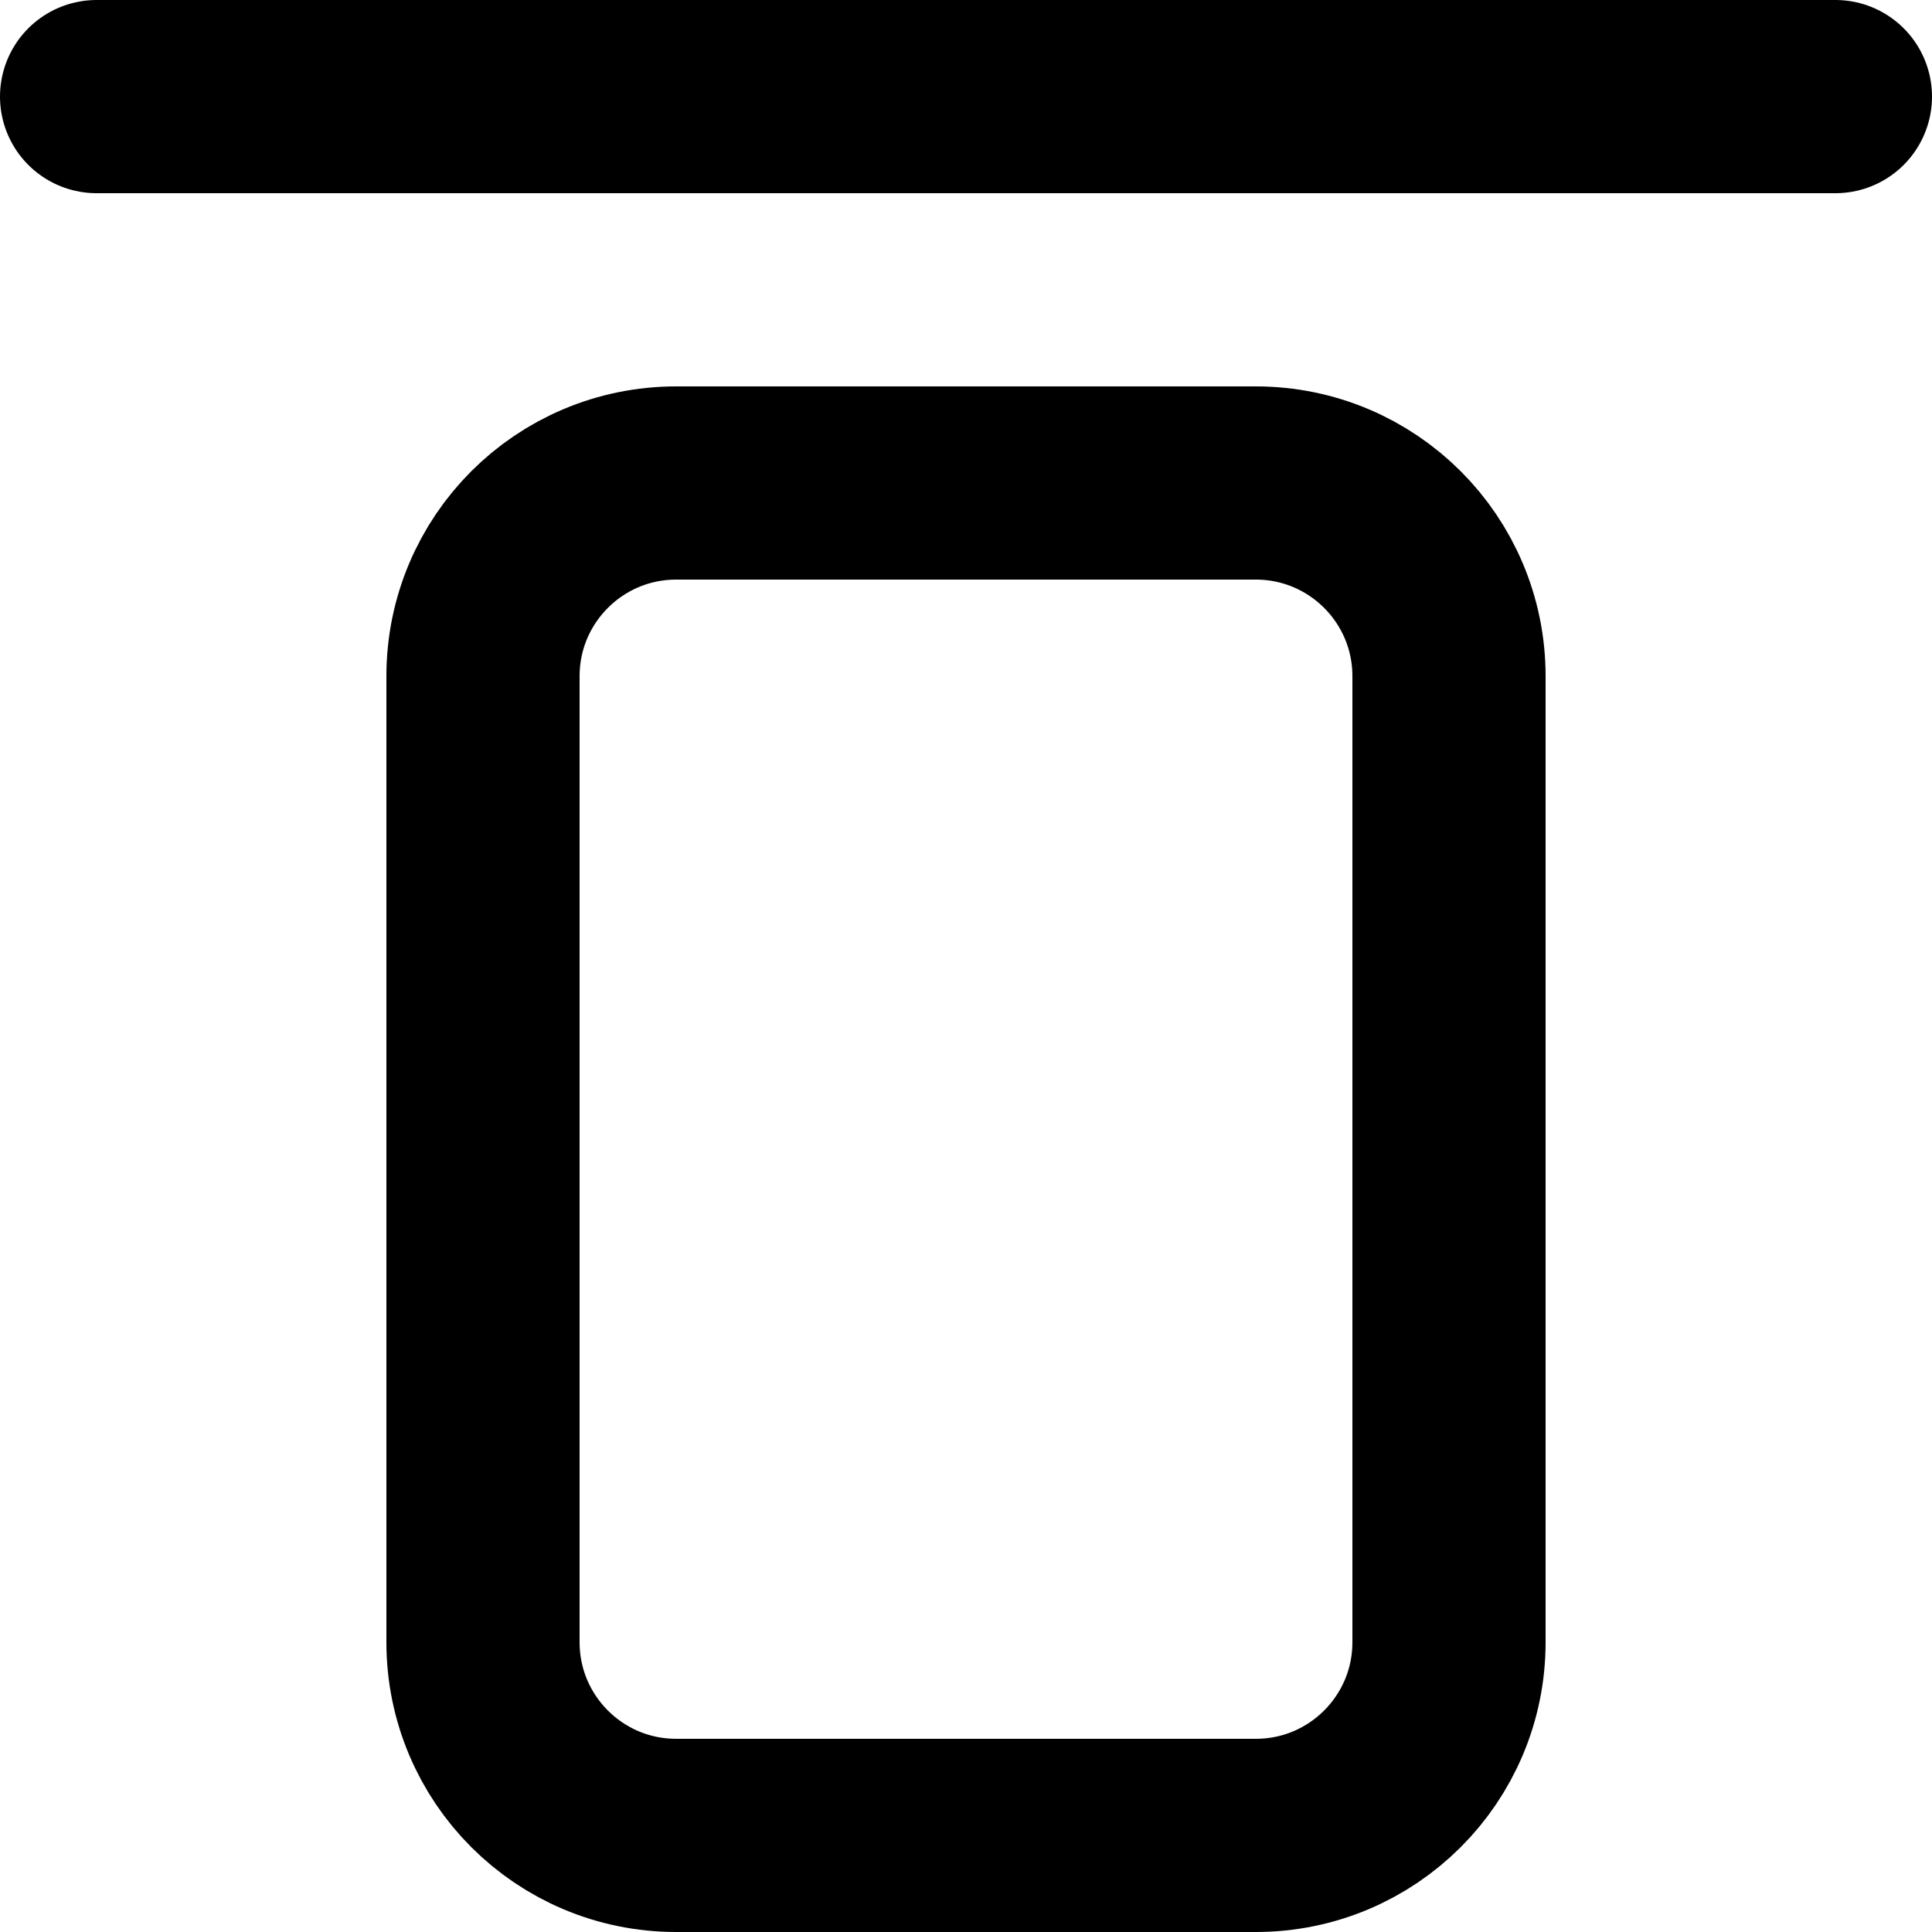 <?xml version="1.0" encoding="UTF-8"?>
<!-- Скачано с сайта svg4.ru / Downloaded from svg4.ru -->
<svg width="800px" height="800px" viewBox="0 0 20 20" version="1.1" xmlns="http://www.w3.org/2000/svg" xmlns:xlink="http://www.w3.org/1999/xlink">
    <title>interface / 14 - interface, align items, top, align icon</title>
    <g id="Free-Icons" stroke="none" stroke-width="1" fill="none" fill-rule="evenodd" stroke-linecap="round" stroke-linejoin="round">
        <g transform="translate(-1117, -600)" id="Group" stroke="#000000" stroke-width="2">
            <g transform="translate(1115, 598)" id="Shape">
                <path d="M17,9 L17,19 C17,20.105 16.105,21 15,21 L9,21 C7.895,21 7,20.105 7,19 L7,9 C7,7.895 7.895,7 9,7 L15,7 C16.105,7 17,7.895 17,9 Z">
</path>
                <line x1="21" y1="3" x2="3" y2="3">
</line>
            </g>
        </g>
    </g>
</svg>